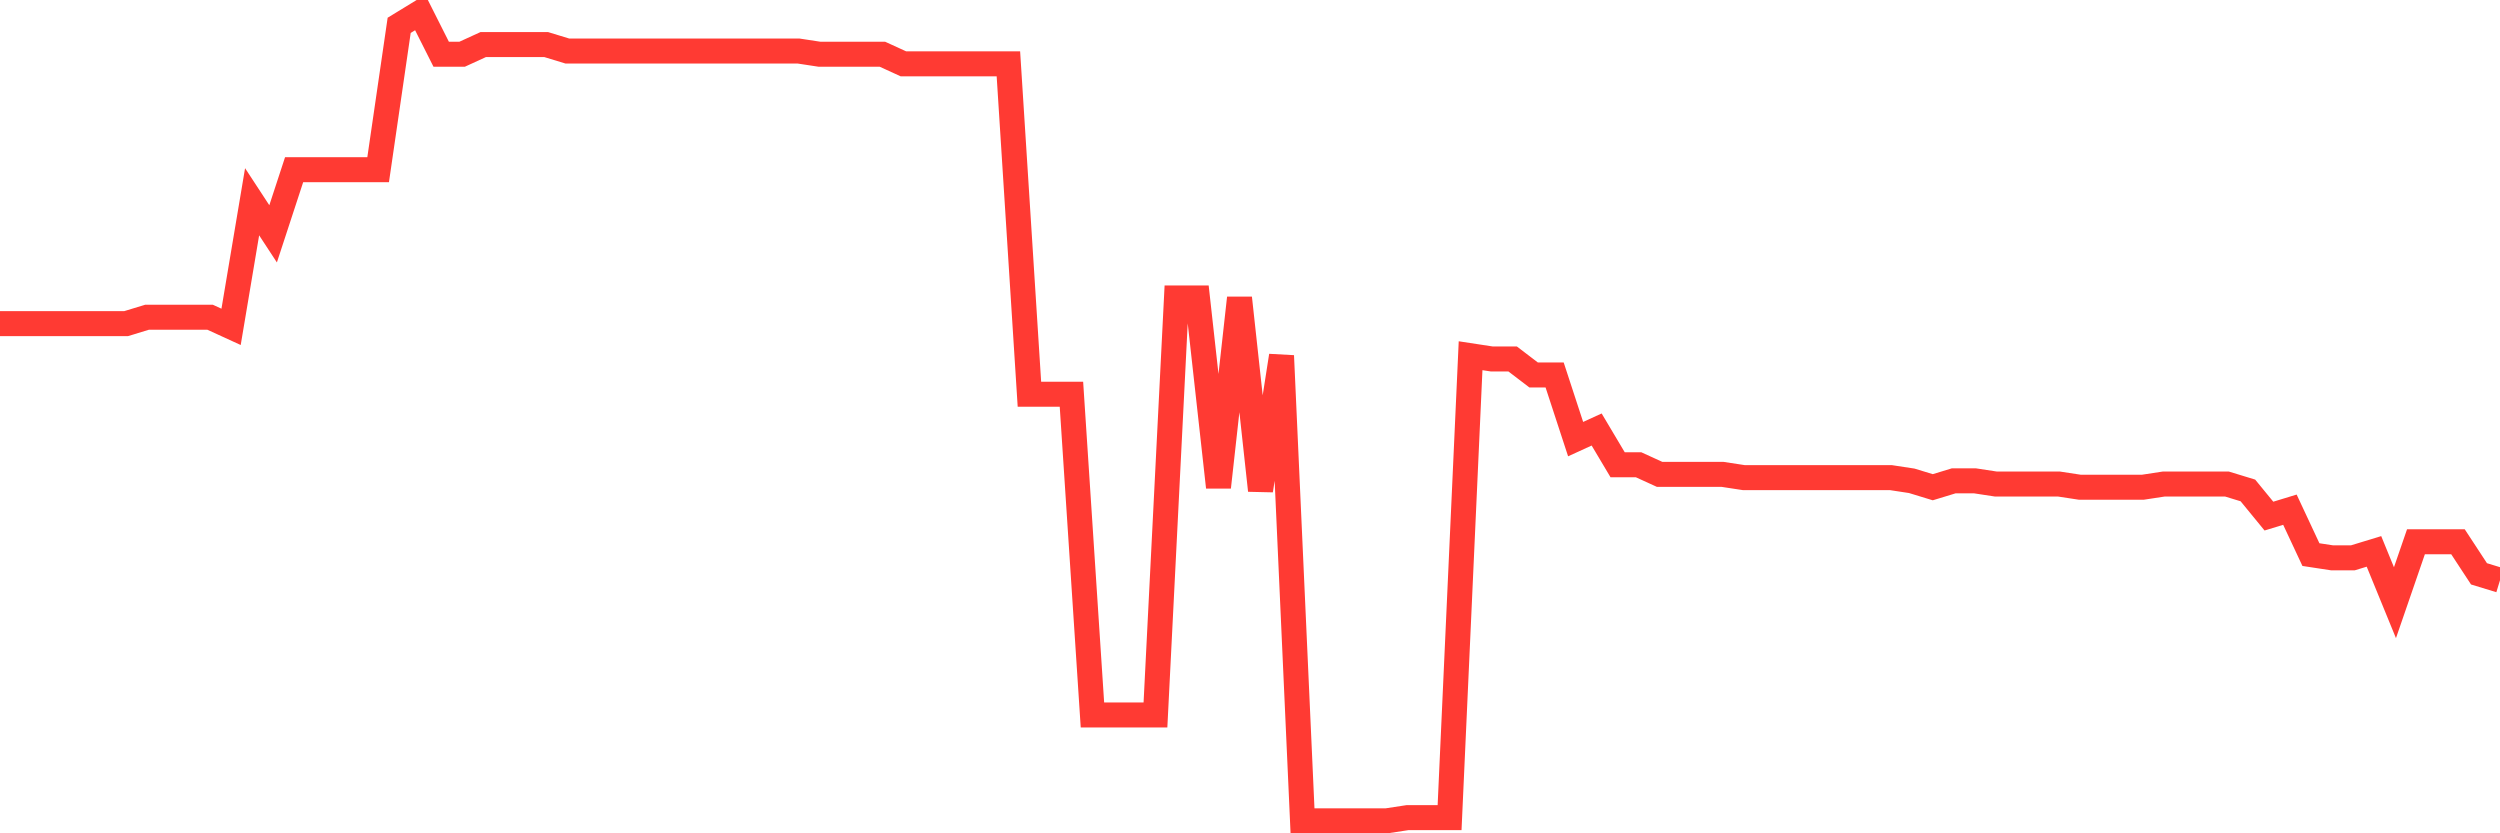 <svg
  xmlns="http://www.w3.org/2000/svg"
  xmlns:xlink="http://www.w3.org/1999/xlink"
  width="120"
  height="40"
  viewBox="0 0 120 40"
  preserveAspectRatio="none"
>
  <polyline
    points="0,15.535 1.008,15.535 2.017,15.535 3.025,15.535 4.034,15.535 5.042,15.535 6.05,15.535 7.059,15.227 8.067,15.227 9.076,15.227 10.084,15.227 11.092,15.689 12.101,9.684 13.109,11.224 14.118,8.144 15.126,8.144 16.134,8.144 17.143,8.144 18.151,8.144 19.16,1.216 20.168,0.6 21.176,2.602 22.185,2.602 23.193,2.14 24.202,2.14 25.21,2.14 26.218,2.14 27.227,2.448 28.235,2.448 29.244,2.448 30.252,2.448 31.261,2.448 32.269,2.448 33.277,2.448 34.286,2.448 35.294,2.448 36.303,2.448 37.311,2.448 38.319,2.448 39.328,2.602 40.336,2.602 41.345,2.602 42.353,2.602 43.361,3.063 44.37,3.063 45.378,3.063 46.387,3.063 47.395,3.063 48.403,3.063 49.412,18.922 50.42,18.922 51.429,18.922 52.437,34.319 53.445,34.319 54.454,34.319 55.462,34.319 56.471,14.303 57.479,14.303 58.487,23.387 59.496,14.303 60.504,23.541 61.513,17.075 62.521,39.4 63.529,39.4 64.538,39.4 65.546,39.4 66.555,39.4 67.563,39.246 68.571,39.246 69.58,39.246 70.588,17.075 71.597,17.229 72.605,17.229 73.613,17.998 74.622,17.998 75.63,21.078 76.639,20.616 77.647,22.31 78.655,22.31 79.664,22.771 80.672,22.771 81.681,22.771 82.689,22.771 83.697,22.925 84.706,22.925 85.714,22.925 86.723,22.925 87.731,22.925 88.739,22.925 89.748,22.925 90.756,22.925 91.765,23.079 92.773,23.387 93.782,23.079 94.79,23.079 95.798,23.233 96.807,23.233 97.815,23.233 98.824,23.233 99.832,23.387 100.84,23.387 101.849,23.387 102.857,23.387 103.866,23.233 104.874,23.233 105.882,23.233 106.891,23.233 107.899,23.541 108.908,24.773 109.916,24.465 110.924,26.621 111.933,26.775 112.941,26.775 113.95,26.467 114.958,28.93 115.966,26.005 116.975,26.005 117.983,26.005 118.992,27.544 120,27.852"
    fill="none"
    stroke="#ff3a33"
    stroke-width="1.2"
  >
  </polyline>
</svg>